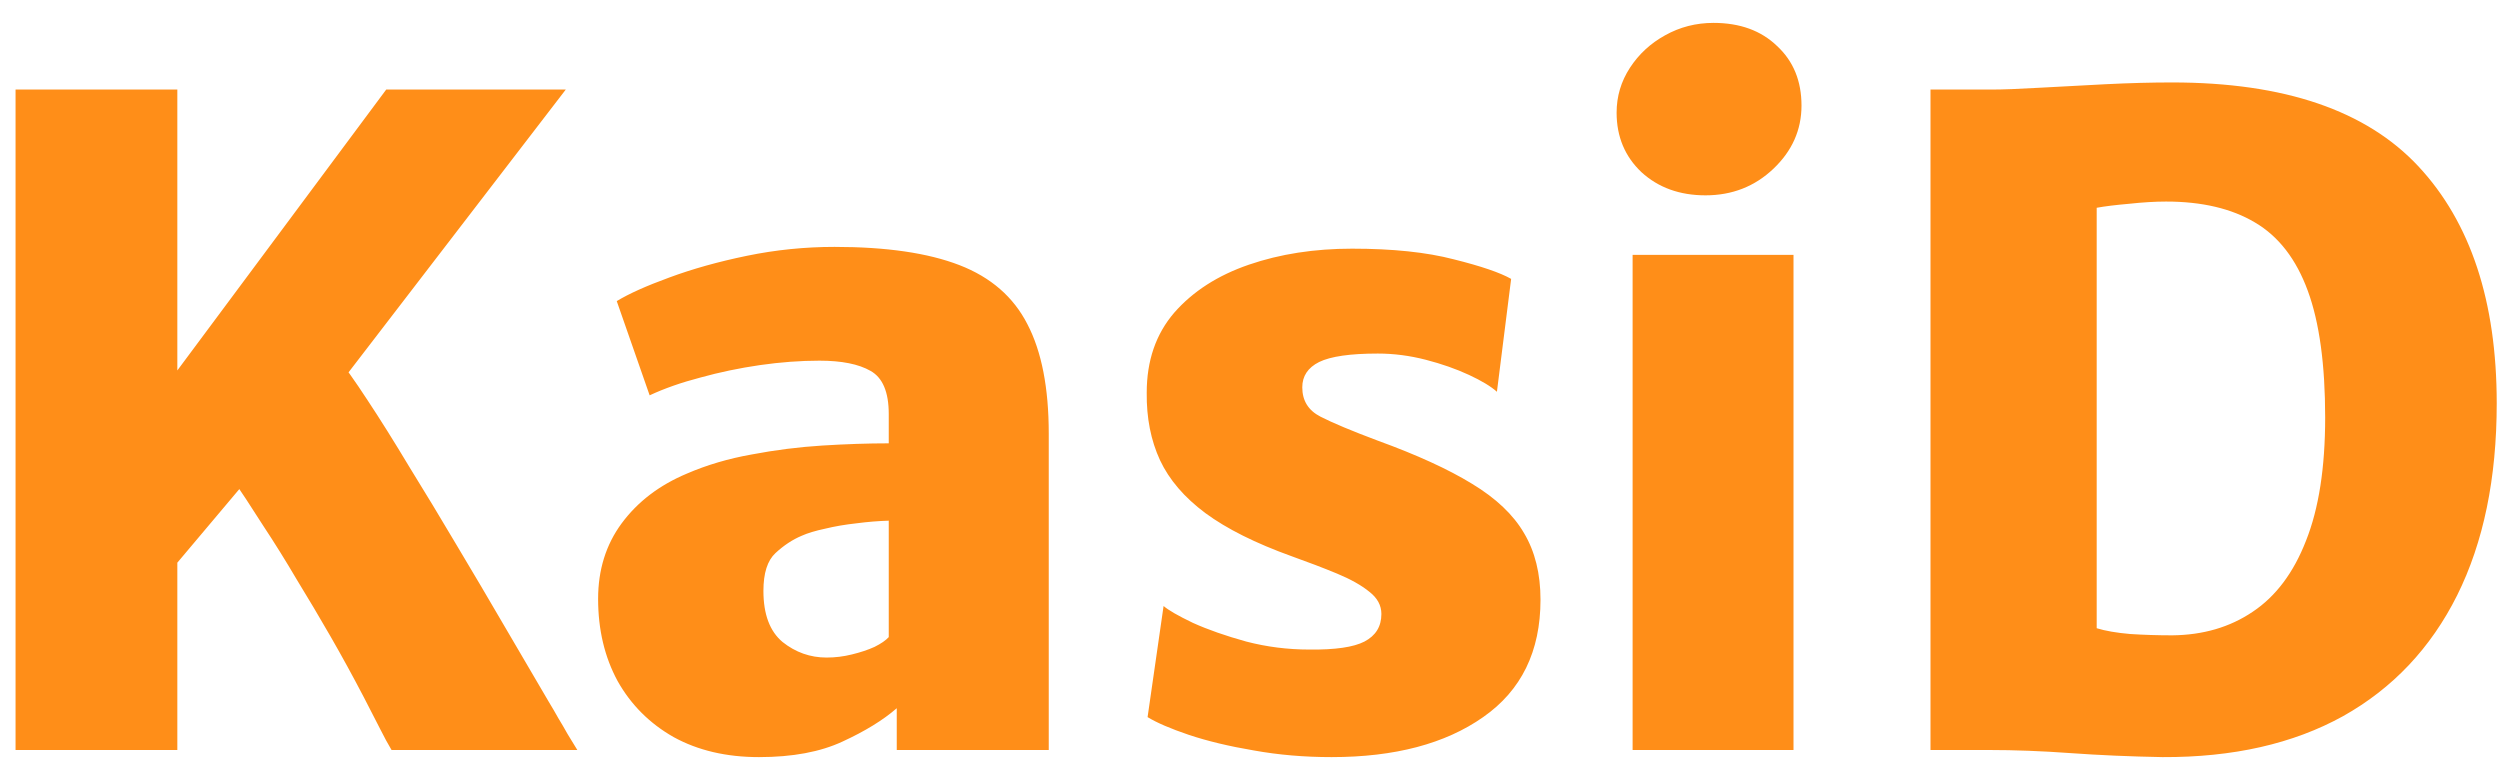 <svg width="90" height="28" viewBox="0 0 90 28" fill="none" xmlns="http://www.w3.org/2000/svg">
<path d="M0.56 27V3.224H6.384V13.336L13.904 3.224H20.368L11.568 14.68L10.192 15.736L5.744 21.016L6.384 17.496V27H0.56ZM13.104 25.112C12.709 24.355 12.309 23.624 11.904 22.92C11.499 22.216 11.093 21.533 10.688 20.872C10.293 20.2 9.888 19.549 9.472 18.92C9.067 18.28 8.656 17.656 8.24 17.048L10.384 14.712L12.08 12.792C12.389 13.165 12.773 13.704 13.232 14.408C13.691 15.101 14.192 15.901 14.736 16.808C15.291 17.704 15.861 18.648 16.448 19.64C17.035 20.621 17.611 21.597 18.176 22.568C18.741 23.539 19.269 24.44 19.76 25.272C19.877 25.464 19.989 25.656 20.096 25.848C20.213 26.04 20.325 26.232 20.432 26.424C20.549 26.616 20.667 26.808 20.784 27H14.096C13.968 26.787 13.835 26.541 13.696 26.264C13.557 25.987 13.36 25.603 13.104 25.112ZM27.323 27.256C26.15 27.256 25.126 27.016 24.252 26.536C23.387 26.045 22.715 25.373 22.235 24.52C21.766 23.656 21.532 22.669 21.532 21.56C21.532 20.515 21.814 19.608 22.38 18.84C22.956 18.061 23.739 17.464 24.732 17.048C25.446 16.739 26.225 16.509 27.067 16.36C27.91 16.2 28.753 16.093 29.596 16.04C30.449 15.987 31.249 15.96 31.995 15.96L32.828 16.984L31.995 18.744C31.622 18.755 31.233 18.787 30.828 18.84C30.433 18.883 30.059 18.947 29.707 19.032C29.355 19.107 29.073 19.192 28.86 19.288C28.529 19.427 28.214 19.635 27.916 19.912C27.628 20.179 27.483 20.632 27.483 21.272C27.483 22.115 27.713 22.728 28.172 23.112C28.641 23.485 29.169 23.672 29.756 23.672C30.065 23.672 30.369 23.635 30.668 23.56C30.977 23.485 31.249 23.395 31.483 23.288C31.718 23.171 31.889 23.053 31.995 22.936L32.923 24.12L32.283 25.496C31.793 25.923 31.142 26.323 30.331 26.696C29.532 27.069 28.529 27.256 27.323 27.256ZM37.755 27H32.283V24.344H31.995V14.904C31.995 14.115 31.777 13.597 31.34 13.352C30.913 13.107 30.299 12.984 29.5 12.984C28.817 12.984 28.102 13.037 27.355 13.144C26.619 13.251 25.905 13.4 25.212 13.592C24.518 13.773 23.91 13.987 23.387 14.232L22.203 10.84C22.641 10.573 23.27 10.291 24.091 9.992C24.924 9.683 25.857 9.421 26.892 9.208C27.926 8.995 28.977 8.888 30.044 8.888C31.91 8.888 33.409 9.107 34.539 9.544C35.67 9.981 36.486 10.691 36.987 11.672C37.499 12.653 37.755 13.965 37.755 15.608V27ZM41.313 25.816L41.889 21.816C42.06 21.965 42.412 22.168 42.946 22.424C43.489 22.669 44.13 22.893 44.865 23.096C45.602 23.288 46.359 23.384 47.138 23.384C48.066 23.395 48.727 23.299 49.121 23.096C49.527 22.883 49.73 22.552 49.73 22.104C49.73 21.795 49.586 21.528 49.297 21.304C49.01 21.069 48.62 20.851 48.13 20.648C47.639 20.445 47.095 20.237 46.498 20.024C45.196 19.555 44.161 19.037 43.394 18.472C42.636 17.907 42.092 17.272 41.761 16.568C41.431 15.853 41.271 15.043 41.282 14.136C41.282 12.984 41.612 12.024 42.273 11.256C42.946 10.488 43.842 9.912 44.962 9.528C46.081 9.144 47.319 8.952 48.673 8.952C50.135 8.952 51.356 9.08 52.337 9.336C53.319 9.581 54.007 9.816 54.401 10.04L53.889 14.104C53.676 13.912 53.34 13.709 52.882 13.496C52.423 13.283 51.906 13.101 51.33 12.952C50.754 12.803 50.178 12.728 49.602 12.728C48.609 12.728 47.906 12.829 47.489 13.032C47.084 13.235 46.882 13.539 46.882 13.944C46.882 14.424 47.1 14.776 47.538 15C47.975 15.224 48.663 15.512 49.602 15.864C51.01 16.376 52.14 16.893 52.993 17.416C53.858 17.939 54.481 18.531 54.865 19.192C55.26 19.853 55.458 20.653 55.458 21.592C55.458 23.448 54.77 24.856 53.394 25.816C52.028 26.776 50.209 27.256 47.938 27.256C46.956 27.256 46.023 27.176 45.138 27.016C44.252 26.867 43.474 26.68 42.801 26.456C42.14 26.232 41.644 26.019 41.313 25.816ZM58.774 27V9.176H64.566V27H58.774ZM61.398 7.032C60.47 7.032 59.702 6.755 59.094 6.2C58.497 5.635 58.198 4.92 58.198 4.056C58.198 3.469 58.358 2.931 58.678 2.44C58.998 1.949 59.42 1.56 59.942 1.272C60.476 0.973 61.057 0.824 61.686 0.824C62.636 0.824 63.398 1.101 63.974 1.656C64.561 2.2 64.854 2.915 64.854 3.8C64.854 4.675 64.518 5.432 63.846 6.072C63.174 6.712 62.358 7.032 61.398 7.032ZM69.498 27V3.224C69.743 3.224 69.988 3.224 70.234 3.224C70.479 3.224 70.724 3.224 70.969 3.224C71.215 3.224 71.46 3.224 71.706 3.224C72.1 3.224 72.665 3.203 73.401 3.16C74.148 3.117 74.948 3.075 75.802 3.032C76.665 2.989 77.466 2.968 78.201 2.968C82.234 2.968 85.188 3.976 87.066 5.992C88.943 8.008 89.882 10.851 89.882 14.52C89.882 17.219 89.407 19.523 88.457 21.432C87.508 23.331 86.138 24.781 84.346 25.784C82.553 26.776 80.388 27.267 77.85 27.256C76.687 27.235 75.583 27.187 74.537 27.112C73.503 27.037 72.527 27 71.609 27C71.375 27 71.14 27 70.906 27C70.671 27 70.436 27 70.201 27C69.967 27 69.732 27 69.498 27ZM75.481 22.616C75.791 22.712 76.191 22.781 76.681 22.824C77.172 22.856 77.679 22.872 78.201 22.872C79.311 22.861 80.276 22.579 81.097 22.024C81.93 21.469 82.57 20.616 83.017 19.464C83.476 18.312 83.706 16.835 83.706 15.032C83.706 13.123 83.498 11.603 83.082 10.472C82.665 9.331 82.031 8.509 81.177 8.008C80.335 7.507 79.268 7.256 77.978 7.256C77.583 7.256 77.14 7.283 76.65 7.336C76.159 7.379 75.769 7.427 75.481 7.48V22.616Z" fill="#FF8E18"/>
</svg>
